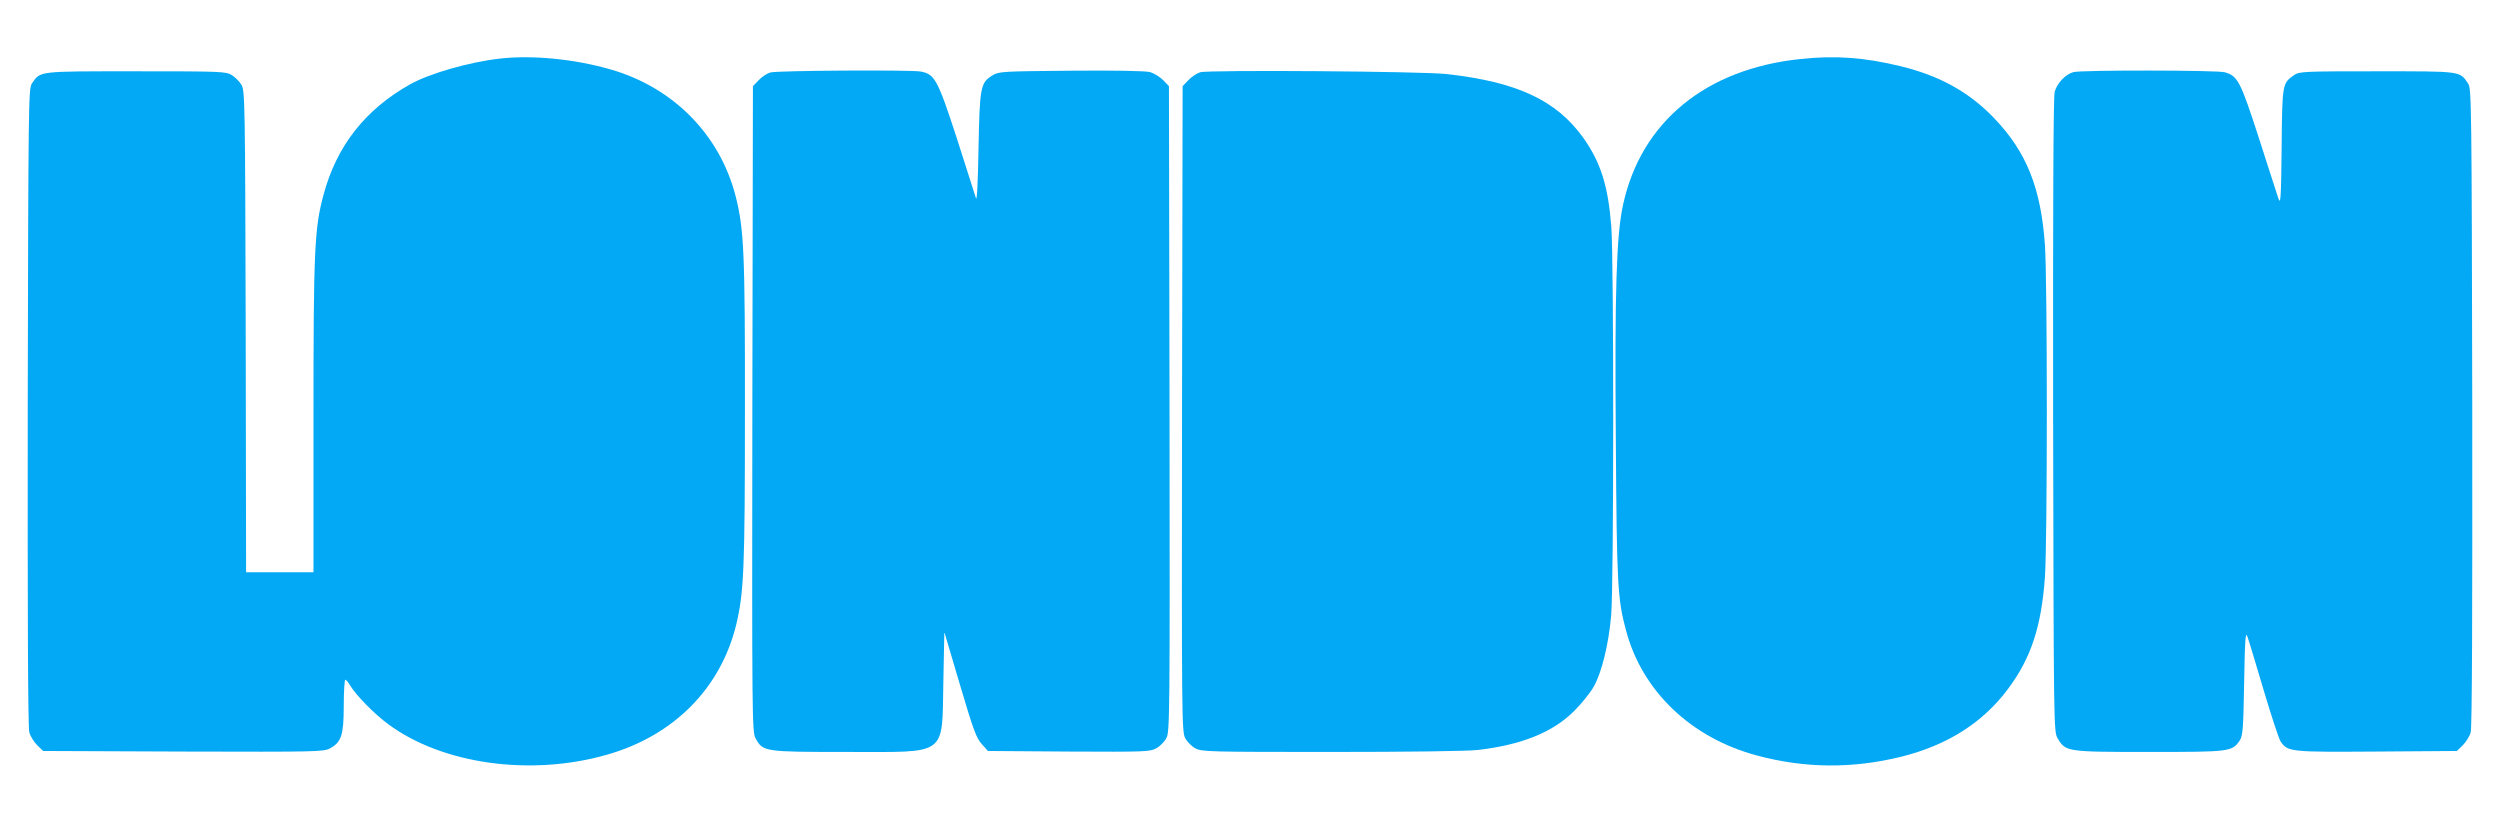 <?xml version="1.0" standalone="no"?>
<!DOCTYPE svg PUBLIC "-//W3C//DTD SVG 20010904//EN"
 "http://www.w3.org/TR/2001/REC-SVG-20010904/DTD/svg10.dtd">
<svg version="1.0" xmlns="http://www.w3.org/2000/svg"
 width="1280pt" height="420pt" viewBox="0 0 1280 420"
 preserveAspectRatio="xMidYMid meet">
<g transform="translate(0,420) scale(0.1,-0.1)"
fill="#03a9f4" stroke="none">
<path d="M2559 3900 c-158 -18 -359 -76 -458 -131 -232 -130 -378 -317 -445
-568 -46 -170 -51 -284 -51 -1139 l0 -792 -172 0 -173 0 -2 1233 c-3 1187 -4
1233 -22 1263 -10 17 -33 40 -50 50 -29 18 -58 19 -491 19 -507 0 -487 2 -532
-63 -17 -26 -18 -100 -21 -1655 -1 -1059 1 -1642 8 -1666 5 -20 24 -50 40 -66
l31 -30 717 -3 c681 -2 719 -1 751 16 59 32 71 68 71 219 0 73 4 133 8 133 4
0 16 -14 25 -30 30 -50 124 -146 195 -198 277 -205 730 -268 1120 -156 341 97
581 339 661 664 40 168 45 285 45 1090 1 824 -5 941 -49 1111 -82 312 -319
551 -637 643 -186 54 -403 75 -569 56z"/>
<path d="M9220 3898 c-486 -50 -818 -322 -910 -747 -34 -154 -43 -438 -37
-1204 5 -744 9 -813 52 -974 82 -311 333 -551 670 -641 245 -66 488 -68 737
-7 238 59 421 175 550 349 117 157 170 318 188 571 13 183 13 1519 0 1702 -21
292 -94 474 -259 647 -128 134 -279 218 -480 267 -185 45 -334 56 -511 37z"/>
<path d="M3945 3829 c-17 -4 -44 -22 -60 -39 l-30 -31 -3 -1652 c-2 -1587 -1
-1653 16 -1686 38 -70 42 -71 467 -71 523 0 487 -26 495 359 l5 255 80 -270
c68 -230 84 -274 112 -304 l31 -35 414 -3 c386 -2 415 -1 447 16 19 10 43 34
53 53 17 33 18 99 16 1686 l-3 1652 -30 31 c-16 16 -46 35 -67 41 -24 6 -176
9 -406 7 -344 -3 -369 -4 -399 -23 -63 -38 -67 -58 -73 -375 -3 -174 -8 -273
-13 -255 -5 17 -49 155 -98 307 -99 303 -113 329 -187 342 -57 9 -733 5 -767
-5z"/>
<path d="M6145 3830 c-17 -5 -44 -23 -60 -40 l-30 -31 -3 -1652 c-2 -1587 -1
-1653 16 -1686 10 -19 34 -43 53 -53 32 -17 73 -18 694 -18 386 0 697 4 750
10 226 26 386 91 495 200 36 36 80 90 98 121 42 72 78 218 91 366 14 149 14
1822 1 1990 -16 211 -54 331 -144 458 -138 192 -339 286 -701 326 -128 14
-1219 22 -1260 9z"/>
<path d="M10617 3831 c-39 -9 -85 -56 -97 -101 -7 -25 -9 -566 -8 -1657 3
-1606 3 -1618 23 -1653 41 -69 45 -70 468 -70 414 0 425 1 464 58 16 24 19 58
23 297 4 227 7 264 17 235 7 -19 44 -142 83 -274 39 -131 78 -249 86 -261 36
-55 49 -56 493 -53 l410 3 31 30 c16 16 35 46 40 66 7 24 9 607 8 1666 -3
1555 -4 1629 -21 1655 -44 65 -32 63 -467 63 -365 0 -397 -1 -422 -18 -63 -43
-63 -44 -66 -372 -3 -266 -5 -296 -17 -260 -7 22 -53 162 -100 310 -94 290
-108 316 -174 335 -39 11 -727 12 -774 1z"/>
</g>
</svg>
